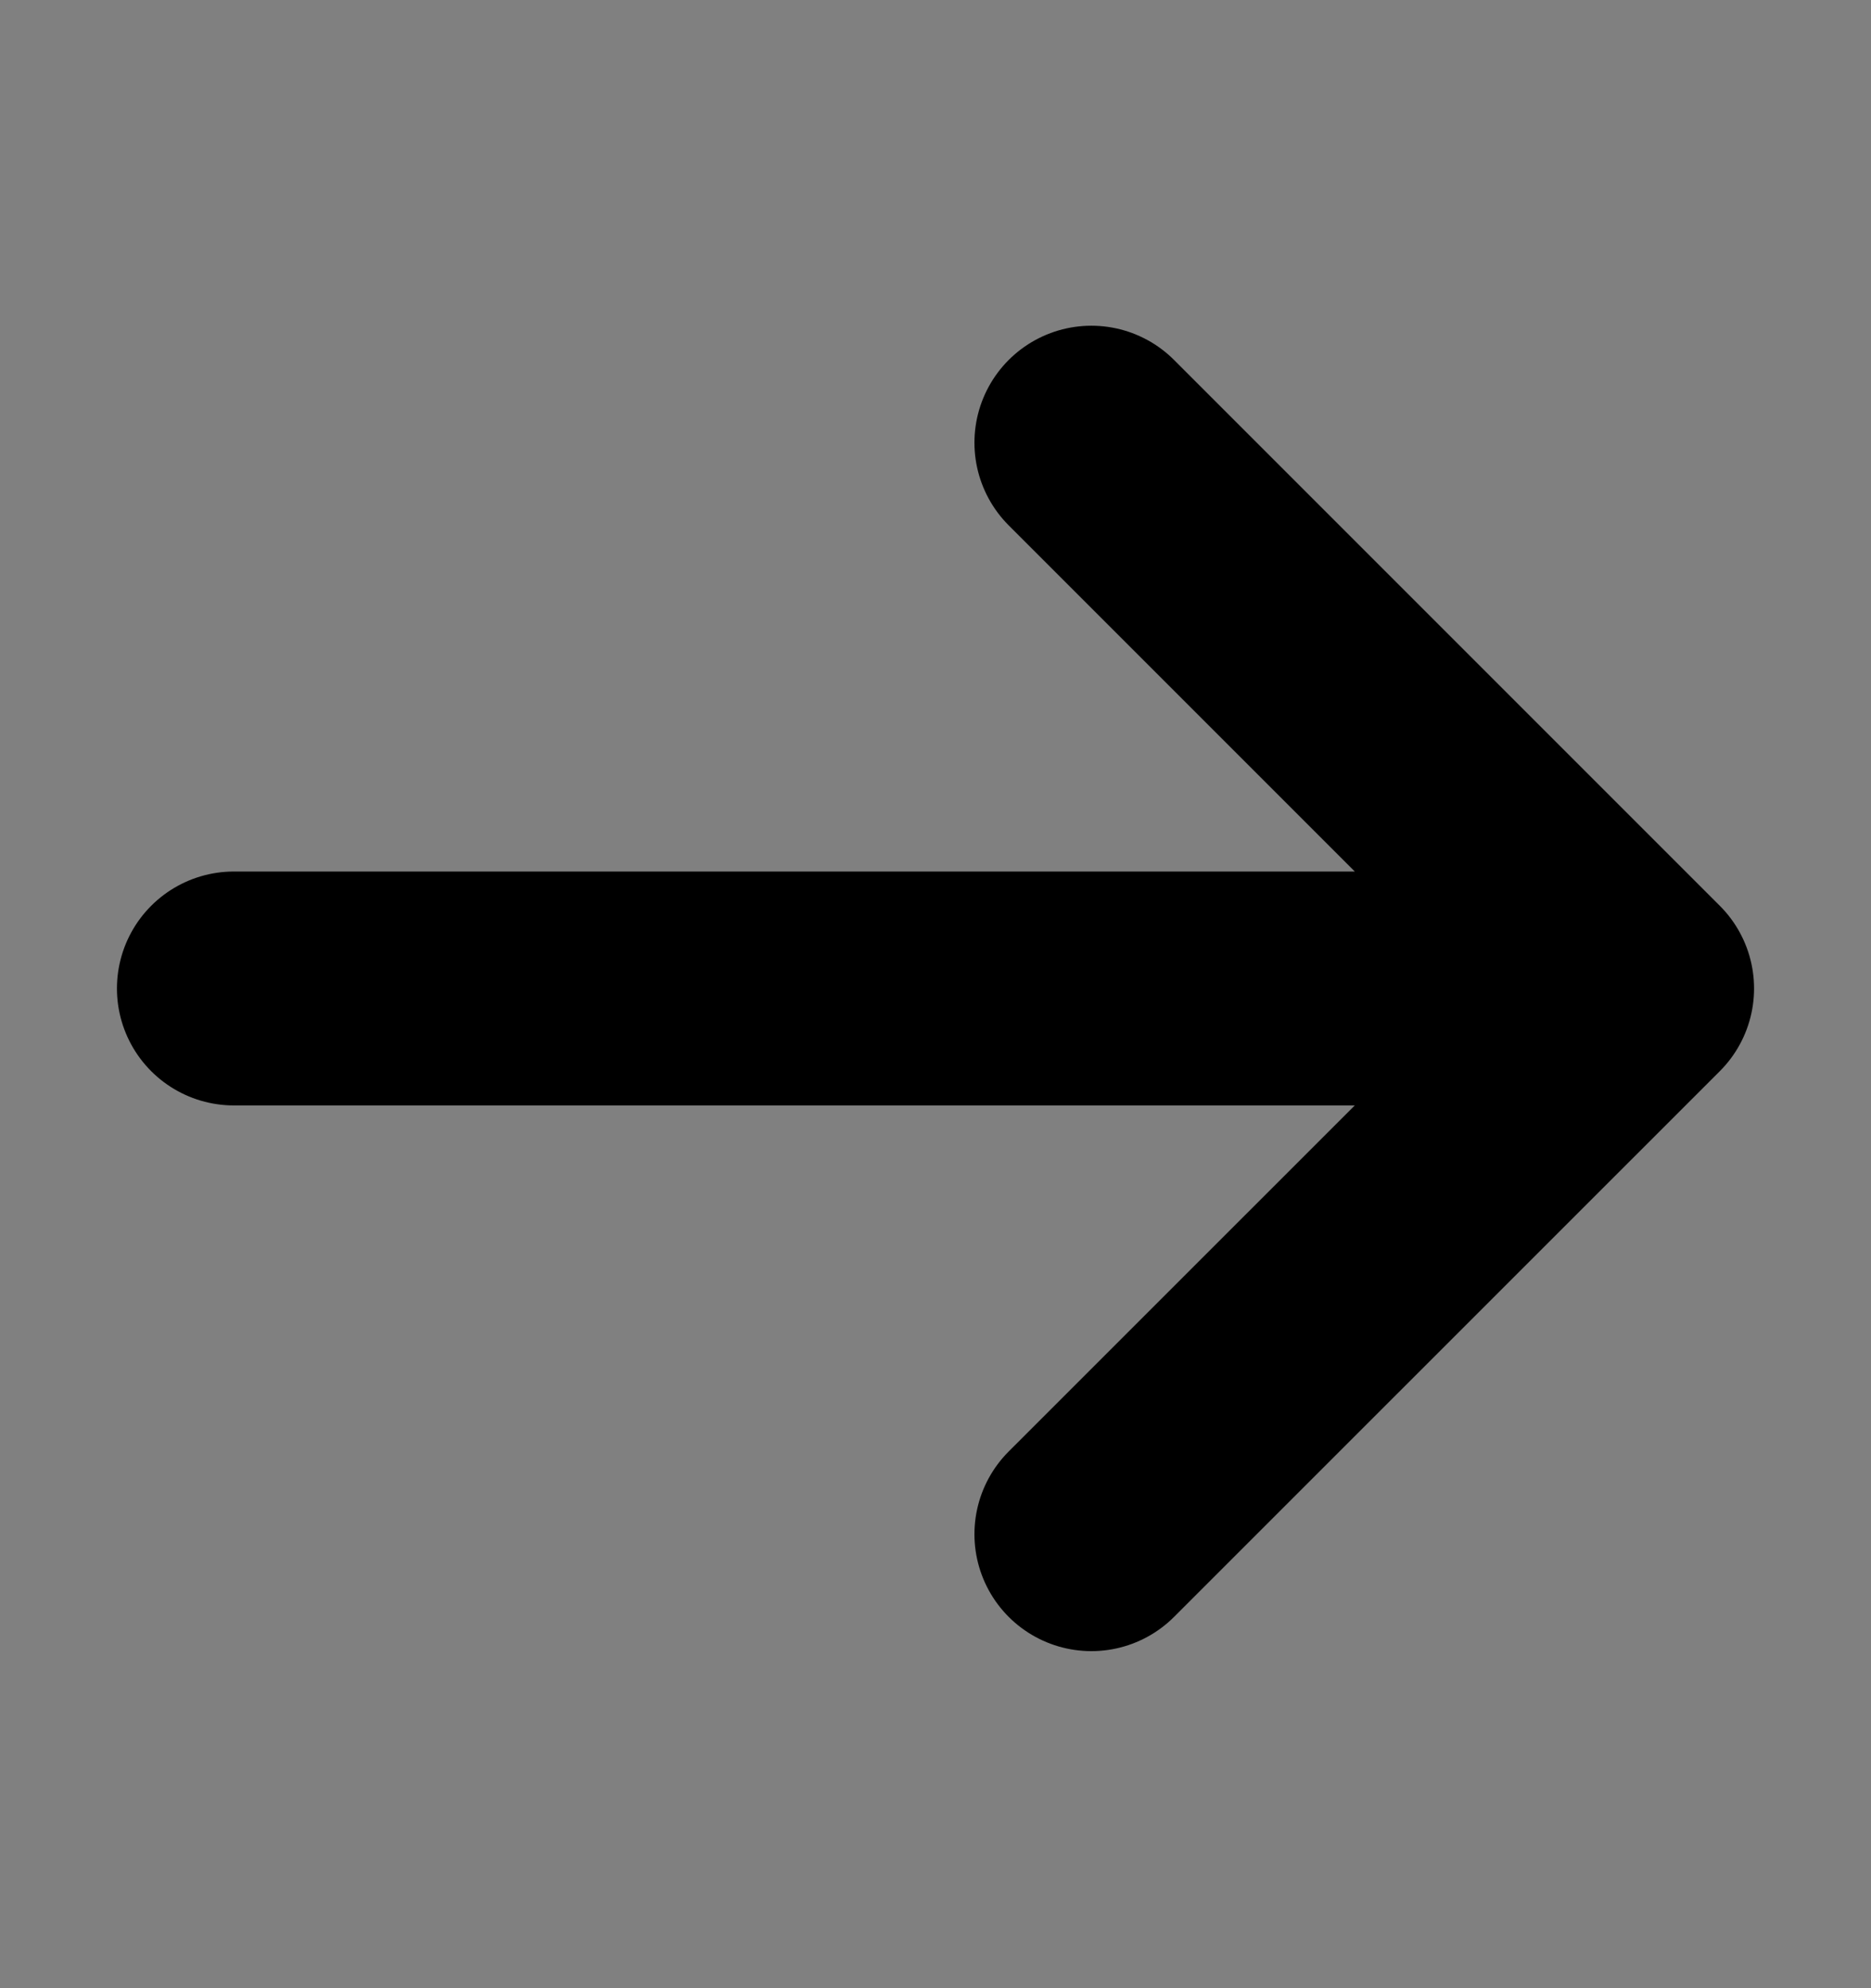 <svg width="16" height="17" viewBox="0 0 16 17" fill="none" xmlns="http://www.w3.org/2000/svg">
<rect x="0" y="0" width="16" height="17" fill="#808080" stroke="none"/>
<g clip-path="url(#clip0_187_95562)">
<path d="M14 8.452H2H14Z" fill="white"/>
<path d="M9.333 3.785L14 8.452M14 8.452L9.333 13.118M14 8.452H2" stroke="black" stroke-width="2" stroke-linecap="round" stroke-linejoin="round"/>
</g>
<defs>
<clipPath id="clip0_187_95562">
<rect width="16" height="16" fill="white" transform="translate(0 0.451)"/>
</clipPath>
</defs>
</svg>

